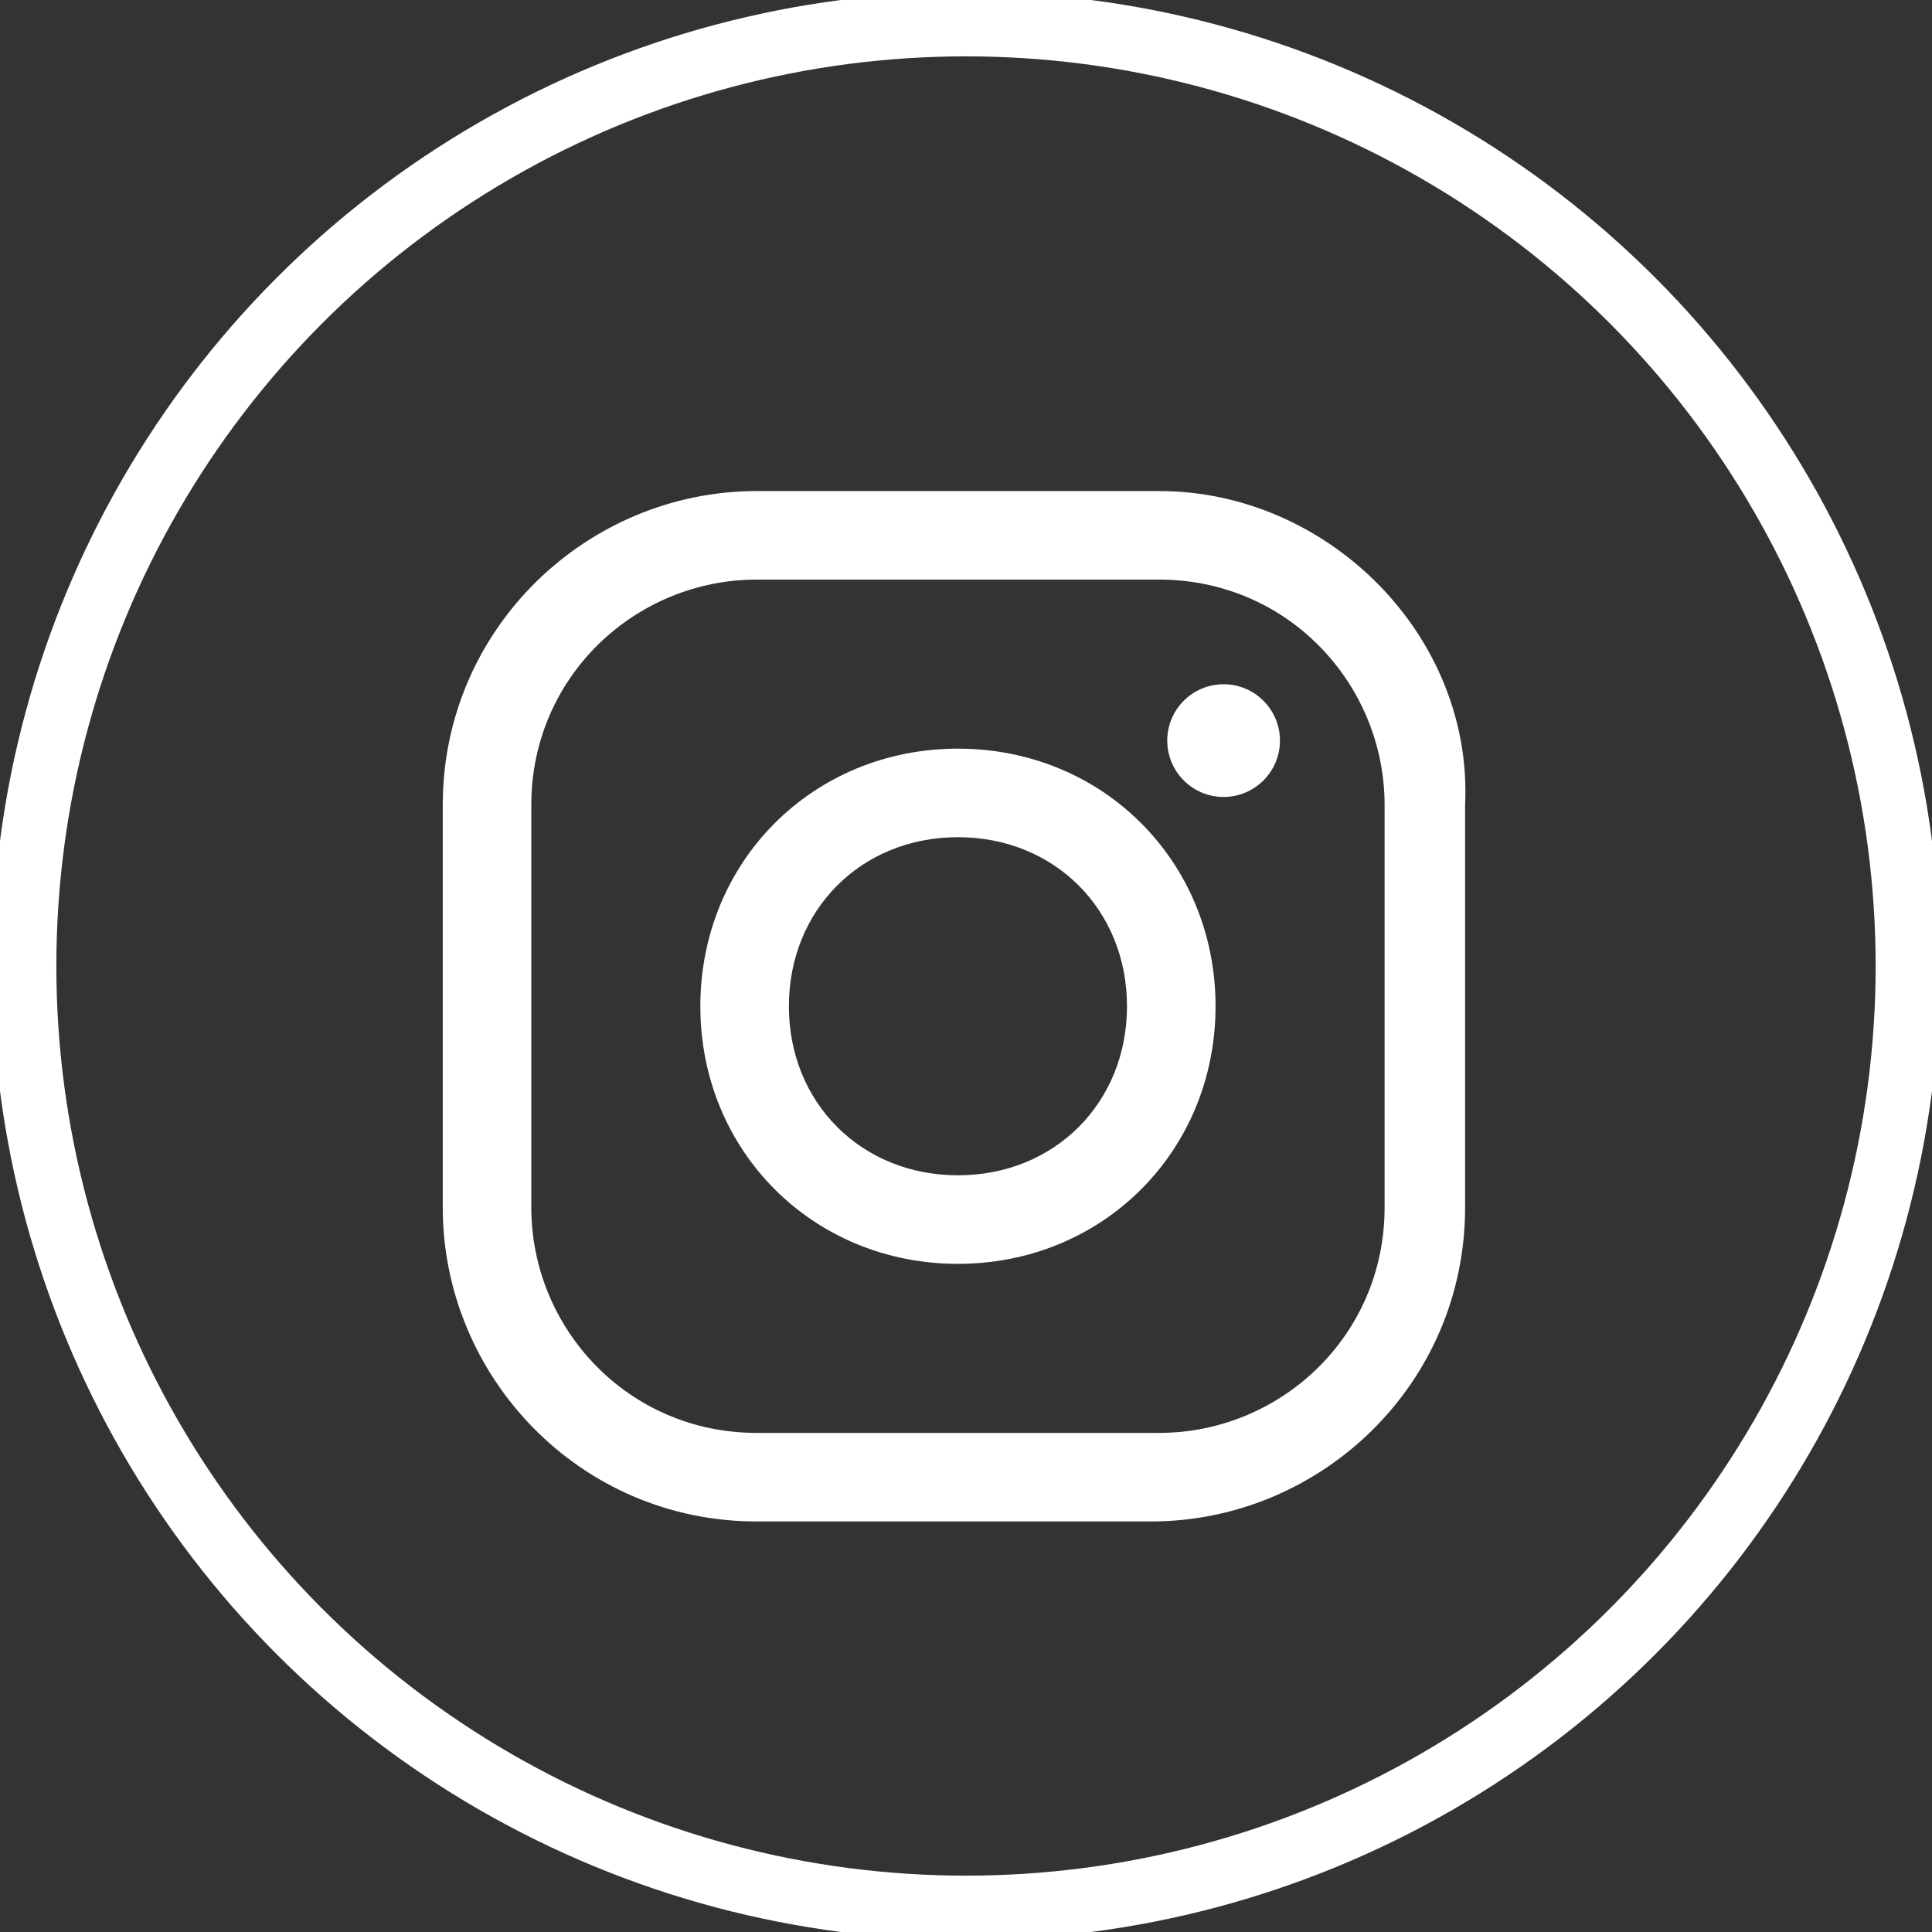 <?xml version="1.0" encoding="utf-8"?>
<!-- Generator: Adobe Illustrator 23.0.3, SVG Export Plug-In . SVG Version: 6.00 Build 0)  -->
<svg version="1.1" id="Layer_45" xmlns="http://www.w3.org/2000/svg" xmlns:xlink="http://www.w3.org/1999/xlink" x="0px" y="0px"
	 viewBox="0 0 24 24" style="enable-background:new 0 0 24 24;" xml:space="preserve">
<rect x="0" y="0" width="24" height="24" fill="#333333" stroke="none"/>
<style type="text/css">
	.st0{fill:#FFFFFF;}
	.st1{fill:none;stroke:#FFFFFF;stroke-width:0.8;stroke-miterlimit:10;}
</style>
<title></title>
<g>
	<path class="st0" d="M14.4,7.2c1.6,0,2.8,1.3,2.8,2.8V15c0,1.6-1.3,2.8-2.8,2.8H9.4c-1.6,0-2.8-1.3-2.8-2.8V10
		c0-1.6,1.3-2.8,2.8-2.8H14.4 M14.4,6.1H9.4c-2.1,0-3.9,1.7-3.9,3.9V15c0,2.1,1.7,3.9,3.9,3.9h4.9c2.1,0,3.9-1.7,3.9-3.9V10
		C18.3,7.9,16.5,6.1,14.4,6.1z"/>
	<path class="st0" d="M11.9,10.4c1.2,0,2.1,0.9,2.1,2.1s-0.9,2.1-2.1,2.1s-2.1-0.9-2.1-2.1C9.8,11.3,10.7,10.4,11.9,10.4 M11.9,9.3
		c-1.8,0-3.2,1.4-3.2,3.2s1.4,3.2,3.2,3.2s3.2-1.4,3.2-3.2C15.1,10.7,13.7,9.3,11.9,9.3z"/>
	<circle class="st0" cx="15.2" cy="9.2" r="0.7"/>
</g>
<circle class="st1" cx="12" cy="12" r="11.7"/>
</svg>
